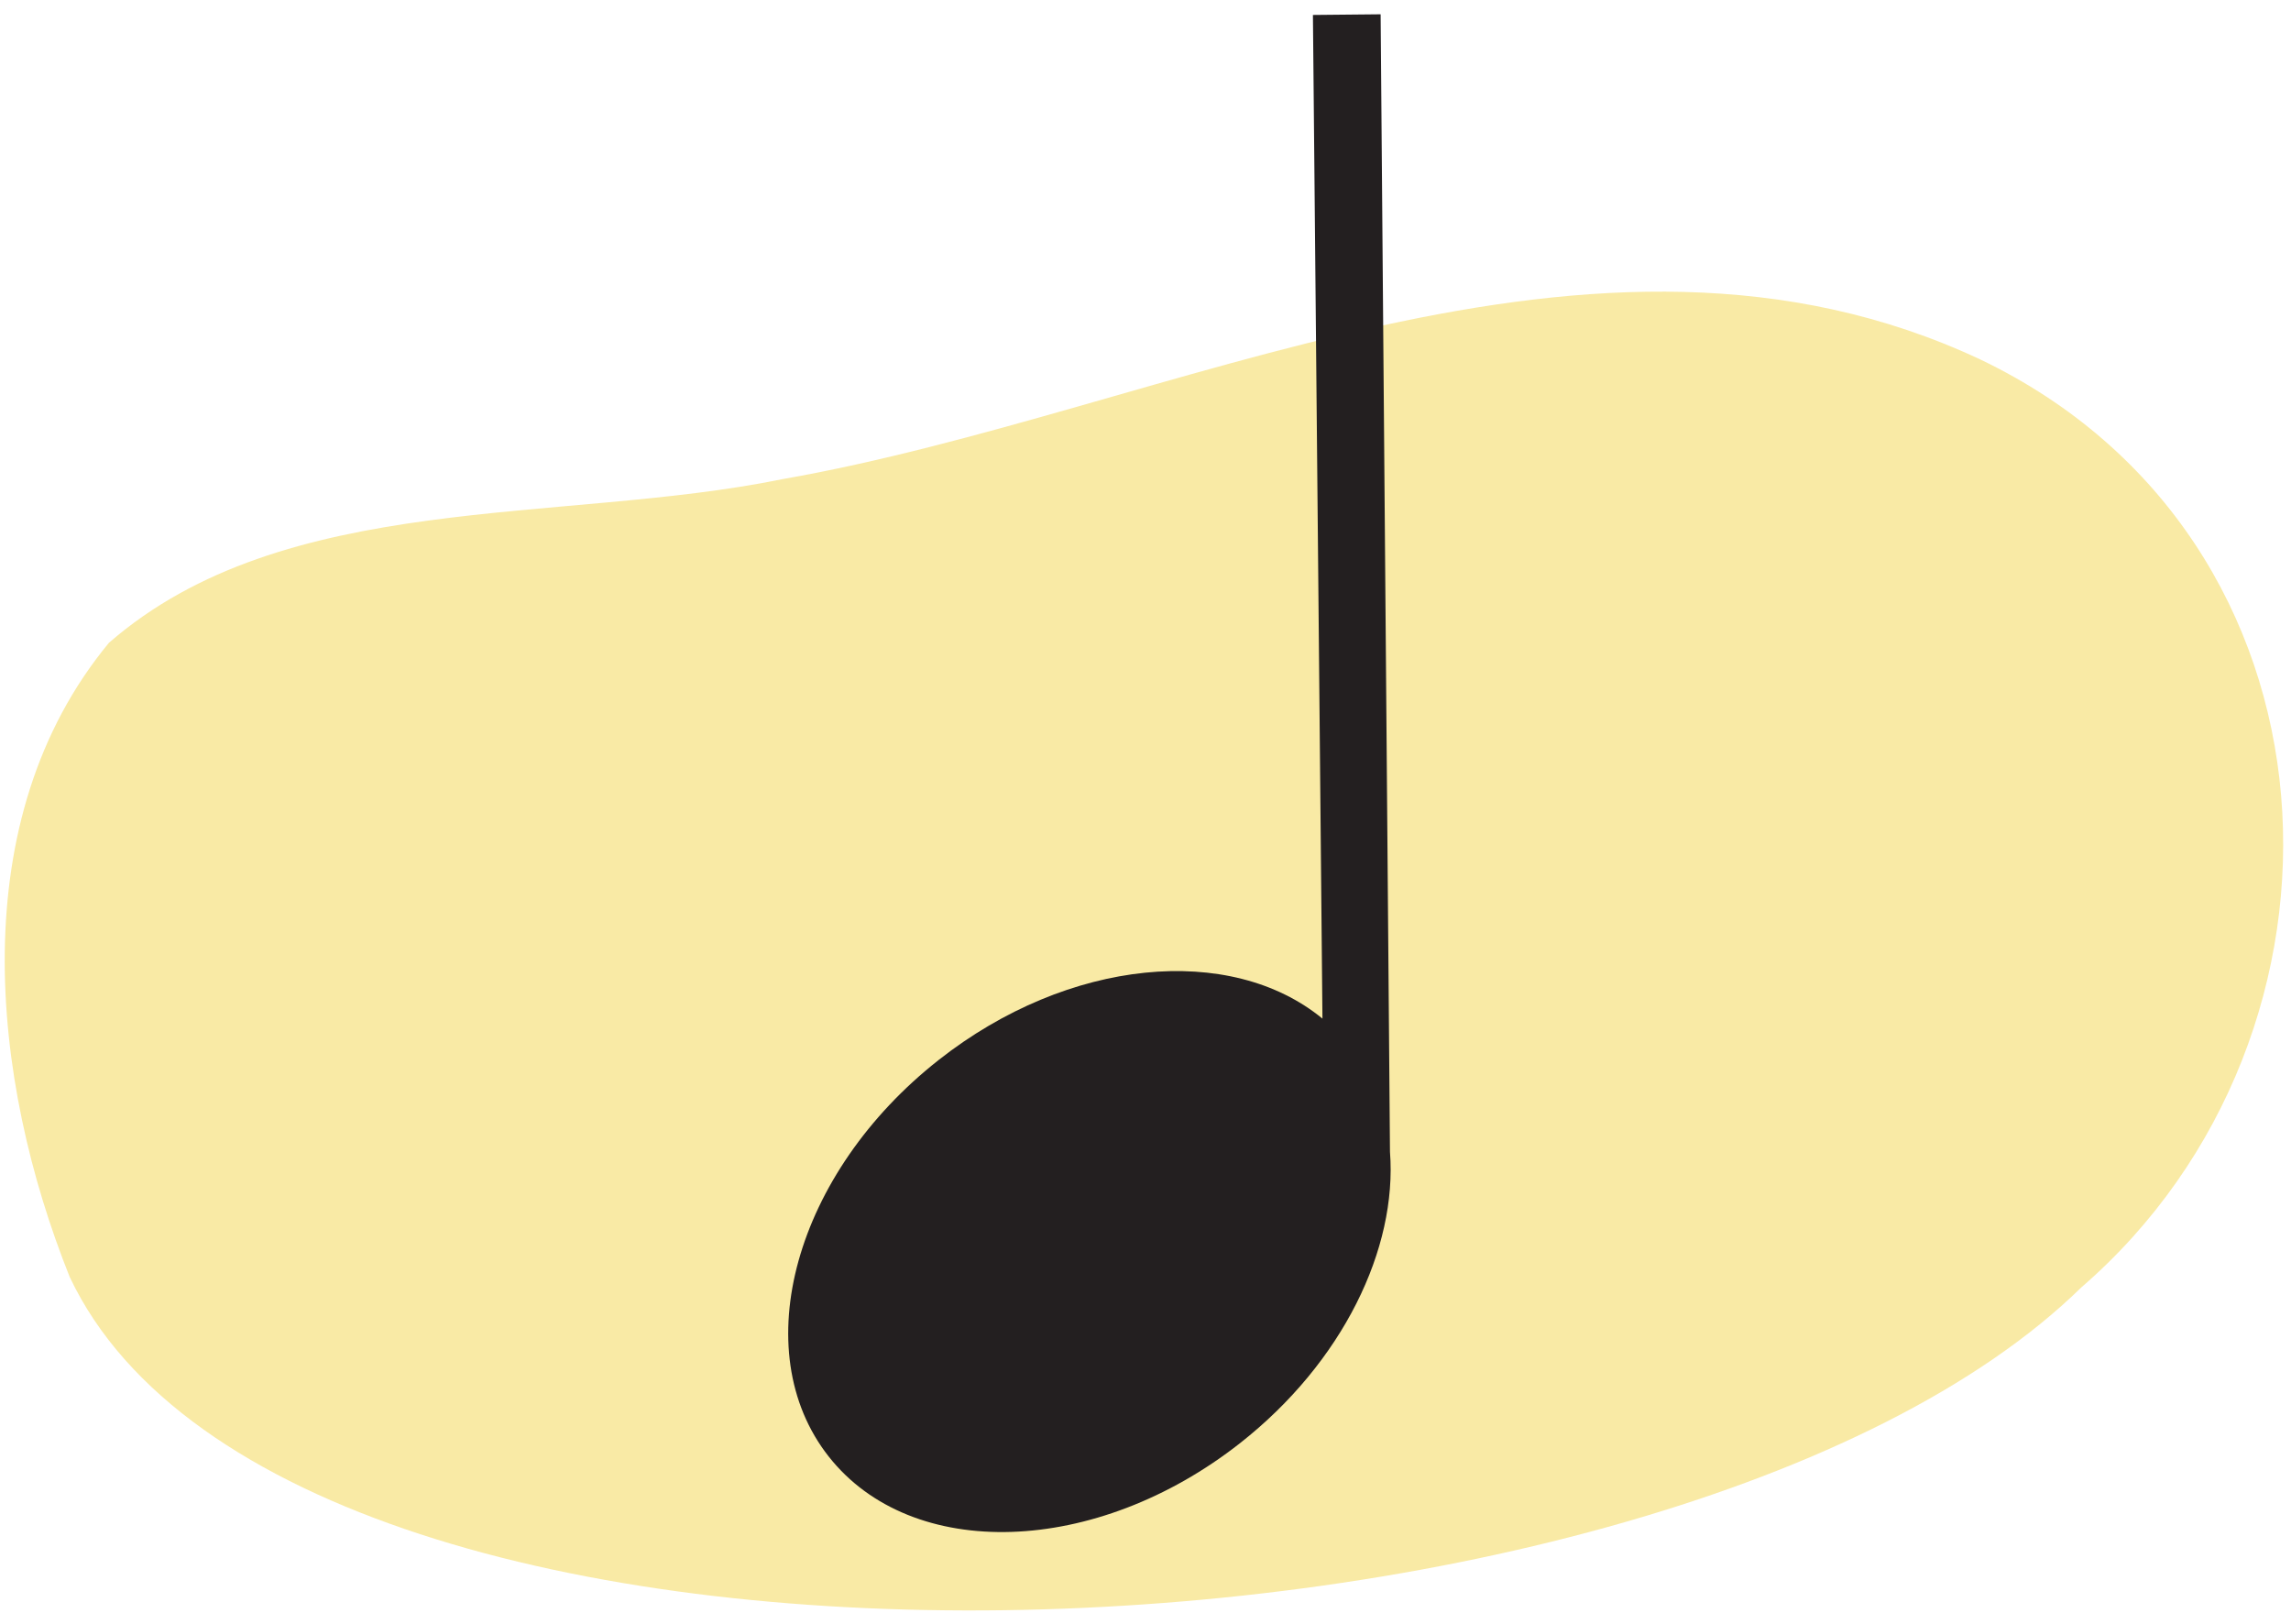 <svg xmlns="http://www.w3.org/2000/svg" width="380" height="269.41" viewBox="0 0 380 269.41"><path d="M11.57,211.81c37,78.14,265.31,68.61,333.65,1.71C393.91,171.4,390.49,89.28,328.43,59.6c-64.25-30.11-134.31,8.61-198.66,19.87C92.83,87,47.24,81.21,18.07,106.61-6.19,135.94-1.57,179,11.57,211.81Z" fill="#f9eaa5"/><path d="M229,2.37l-11.23.11,1.58,166.46c-15.21-12.5-42.1-10.08-63.62,6.83-23.9,18.78-32.09,48.23-18.29,65.78s44.34,16.57,68.24-2.2c17.06-13.41,26.11-32.26,24.87-48.33Z" fill="#231f20"/></svg>